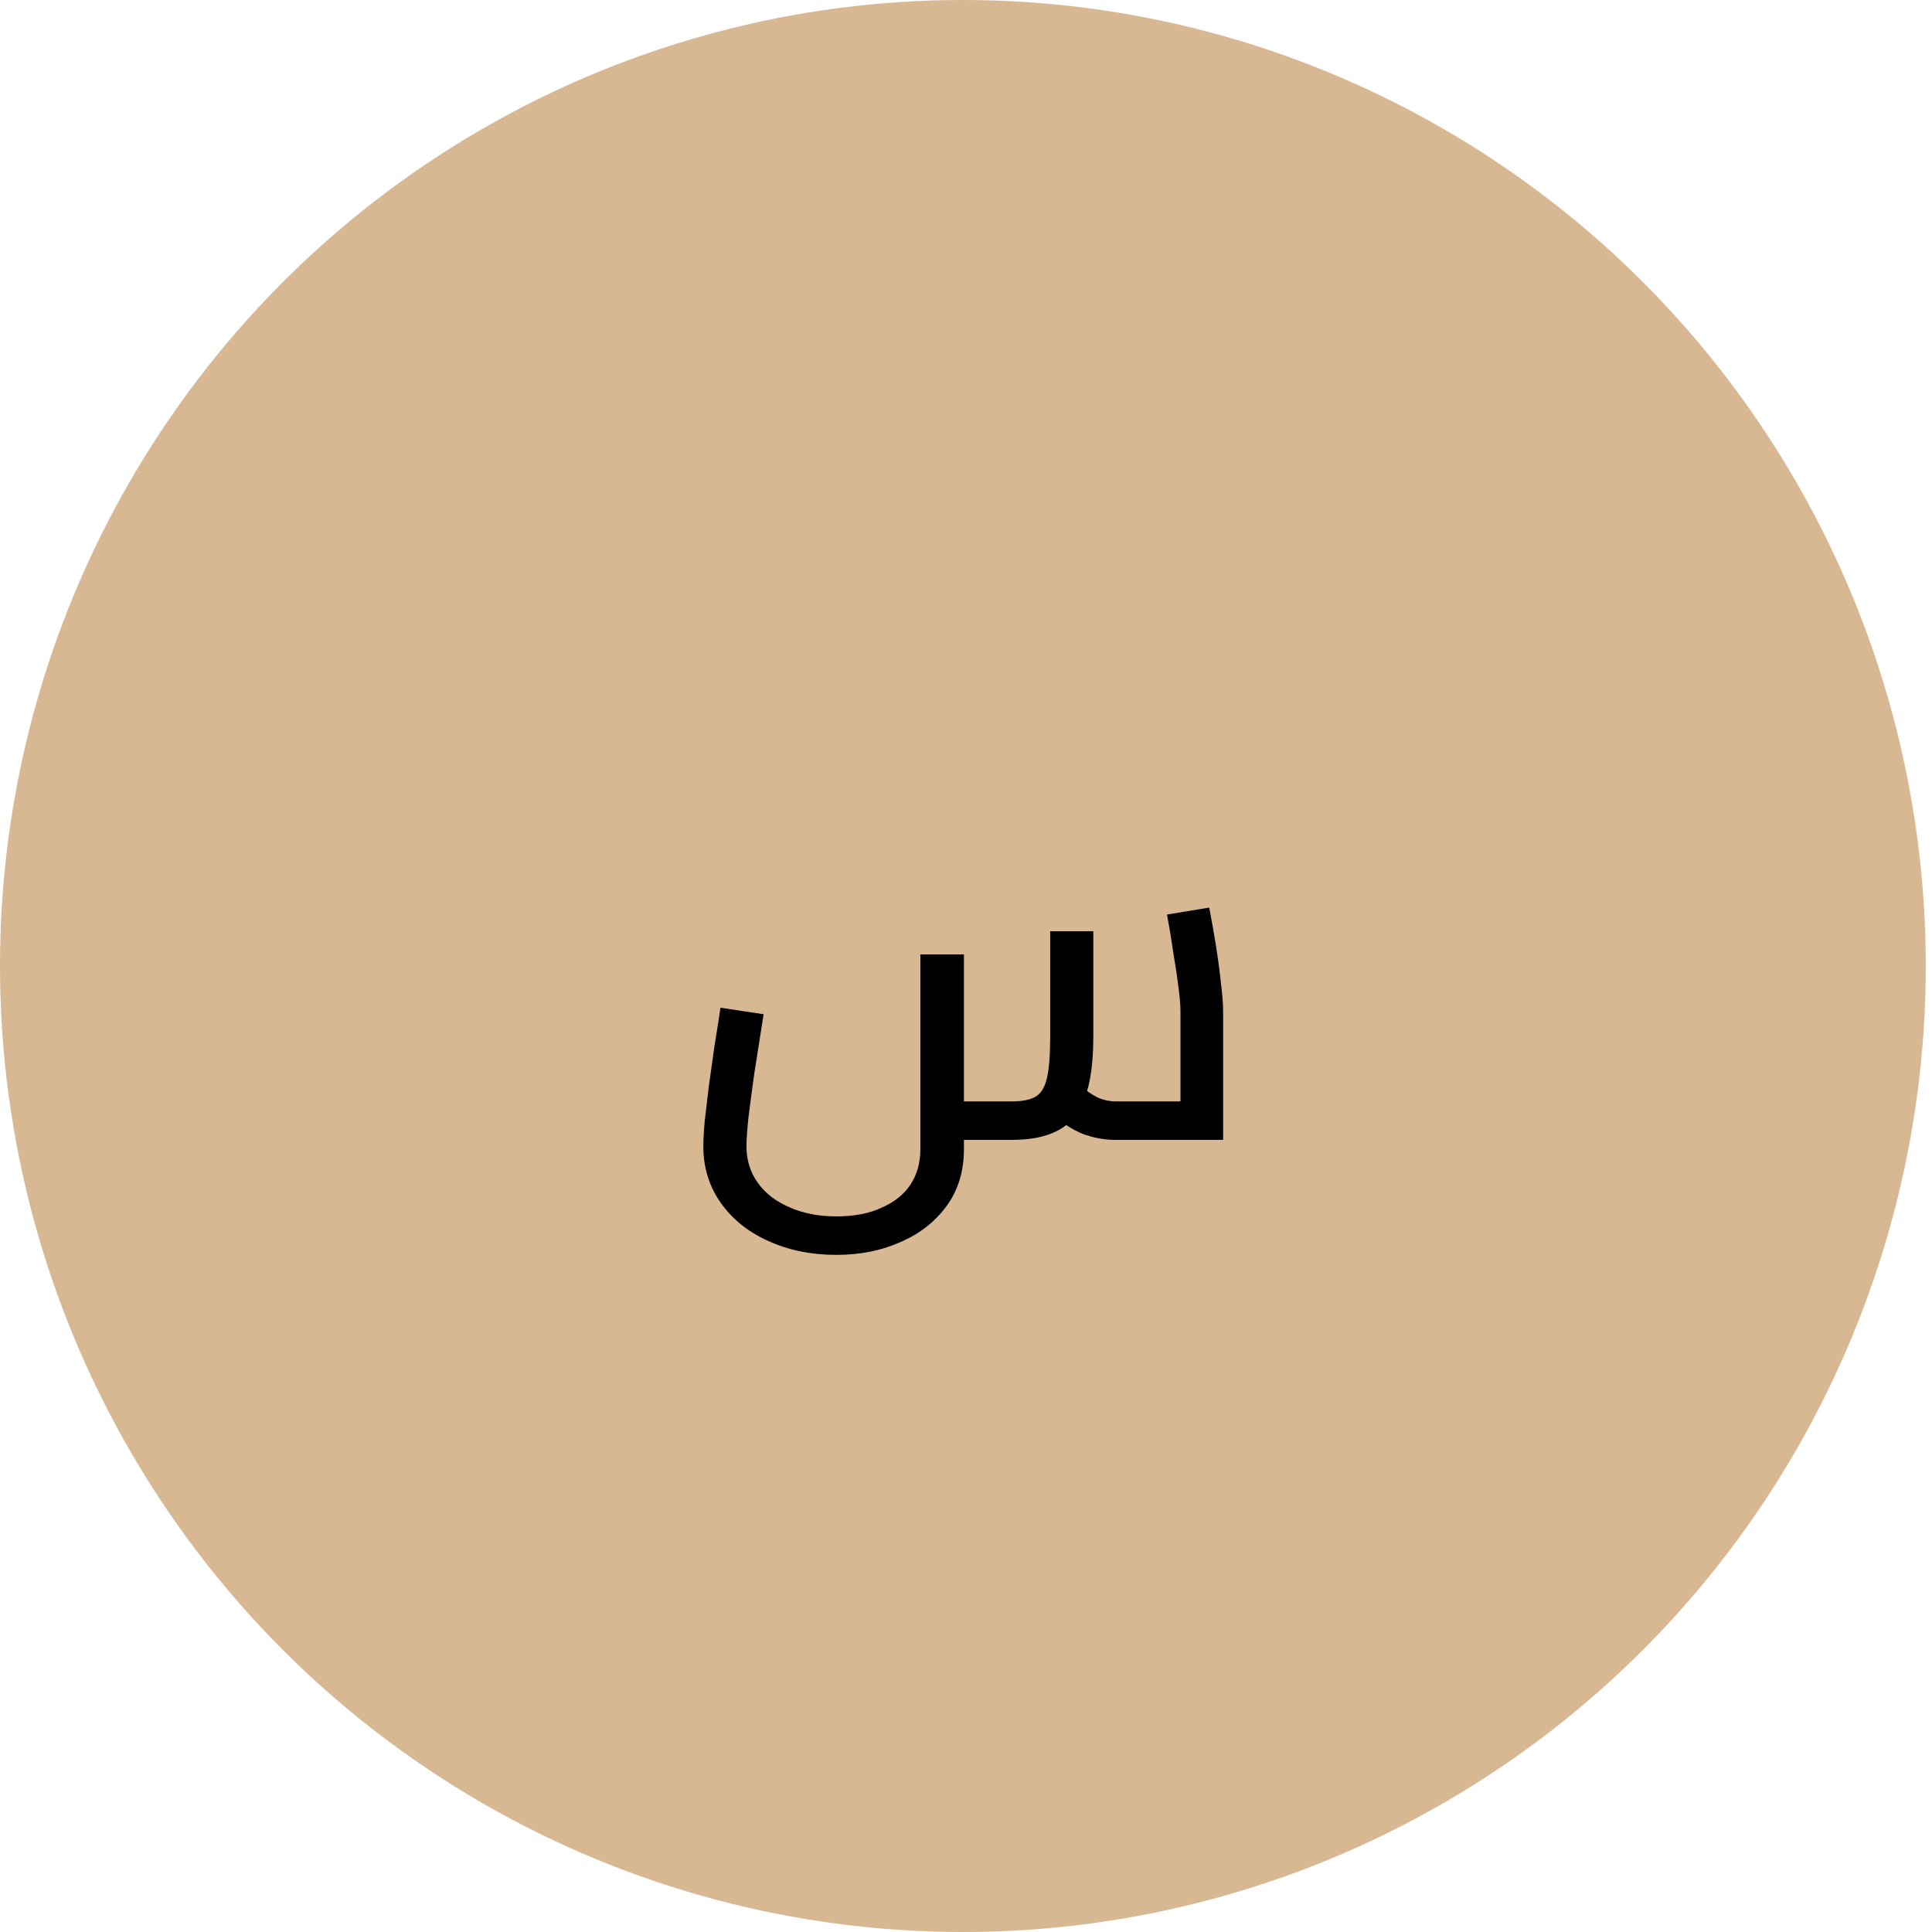 <?xml version="1.0" encoding="UTF-8"?> <svg xmlns="http://www.w3.org/2000/svg" width="100" height="100" viewBox="0 0 100 100" fill="none"><ellipse cx="49.839" cy="50" rx="49.839" ry="50" fill="#D8B793"></ellipse><path d="M43.293 64.952C41.997 64.952 40.821 64.712 39.765 64.232C38.725 63.768 37.901 63.104 37.293 62.24C36.701 61.392 36.405 60.424 36.405 59.336C36.405 59 36.429 58.56 36.477 58.016C36.541 57.472 36.613 56.864 36.693 56.192C36.789 55.52 36.885 54.84 36.981 54.152C37.093 53.464 37.197 52.8 37.293 52.16L39.525 52.496C39.349 53.6 39.189 54.616 39.045 55.544C38.917 56.456 38.813 57.24 38.733 57.896C38.669 58.536 38.637 59.016 38.637 59.336C38.637 60.04 38.829 60.664 39.213 61.208C39.597 61.752 40.141 62.176 40.845 62.48C41.549 62.8 42.365 62.96 43.293 62.96C44.221 62.96 45.005 62.808 45.645 62.504C46.301 62.216 46.797 61.816 47.133 61.304C47.469 60.792 47.637 60.184 47.637 59.48V49.4H49.893V59.48C49.893 60.616 49.597 61.592 49.005 62.408C48.413 63.224 47.621 63.848 46.629 64.28C45.637 64.728 44.525 64.952 43.293 64.952ZM49.869 59L49.893 57.008H52.365C52.909 57.008 53.317 56.928 53.589 56.768C53.877 56.608 54.077 56.288 54.189 55.808C54.301 55.328 54.357 54.624 54.357 53.696V48.2H56.589V53.696C56.589 54.992 56.445 56.032 56.157 56.816C55.869 57.6 55.413 58.16 54.789 58.496C54.181 58.832 53.373 59 52.365 59H49.869ZM57.741 59C57.165 59 56.597 58.896 56.037 58.688C55.493 58.464 54.965 58.12 54.453 57.656L55.869 56.168C56.221 56.456 56.541 56.672 56.829 56.816C57.133 56.944 57.437 57.008 57.741 57.008H62.085L61.101 57.968V52.352C61.101 52.064 61.069 51.664 61.005 51.152C60.941 50.624 60.853 50.032 60.741 49.376C60.645 48.704 60.533 48.024 60.405 47.336L62.589 46.976C62.701 47.552 62.813 48.184 62.925 48.872C63.037 49.56 63.125 50.216 63.189 50.84C63.269 51.464 63.309 51.968 63.309 52.352V59H57.741Z" fill="black"></path></svg> 